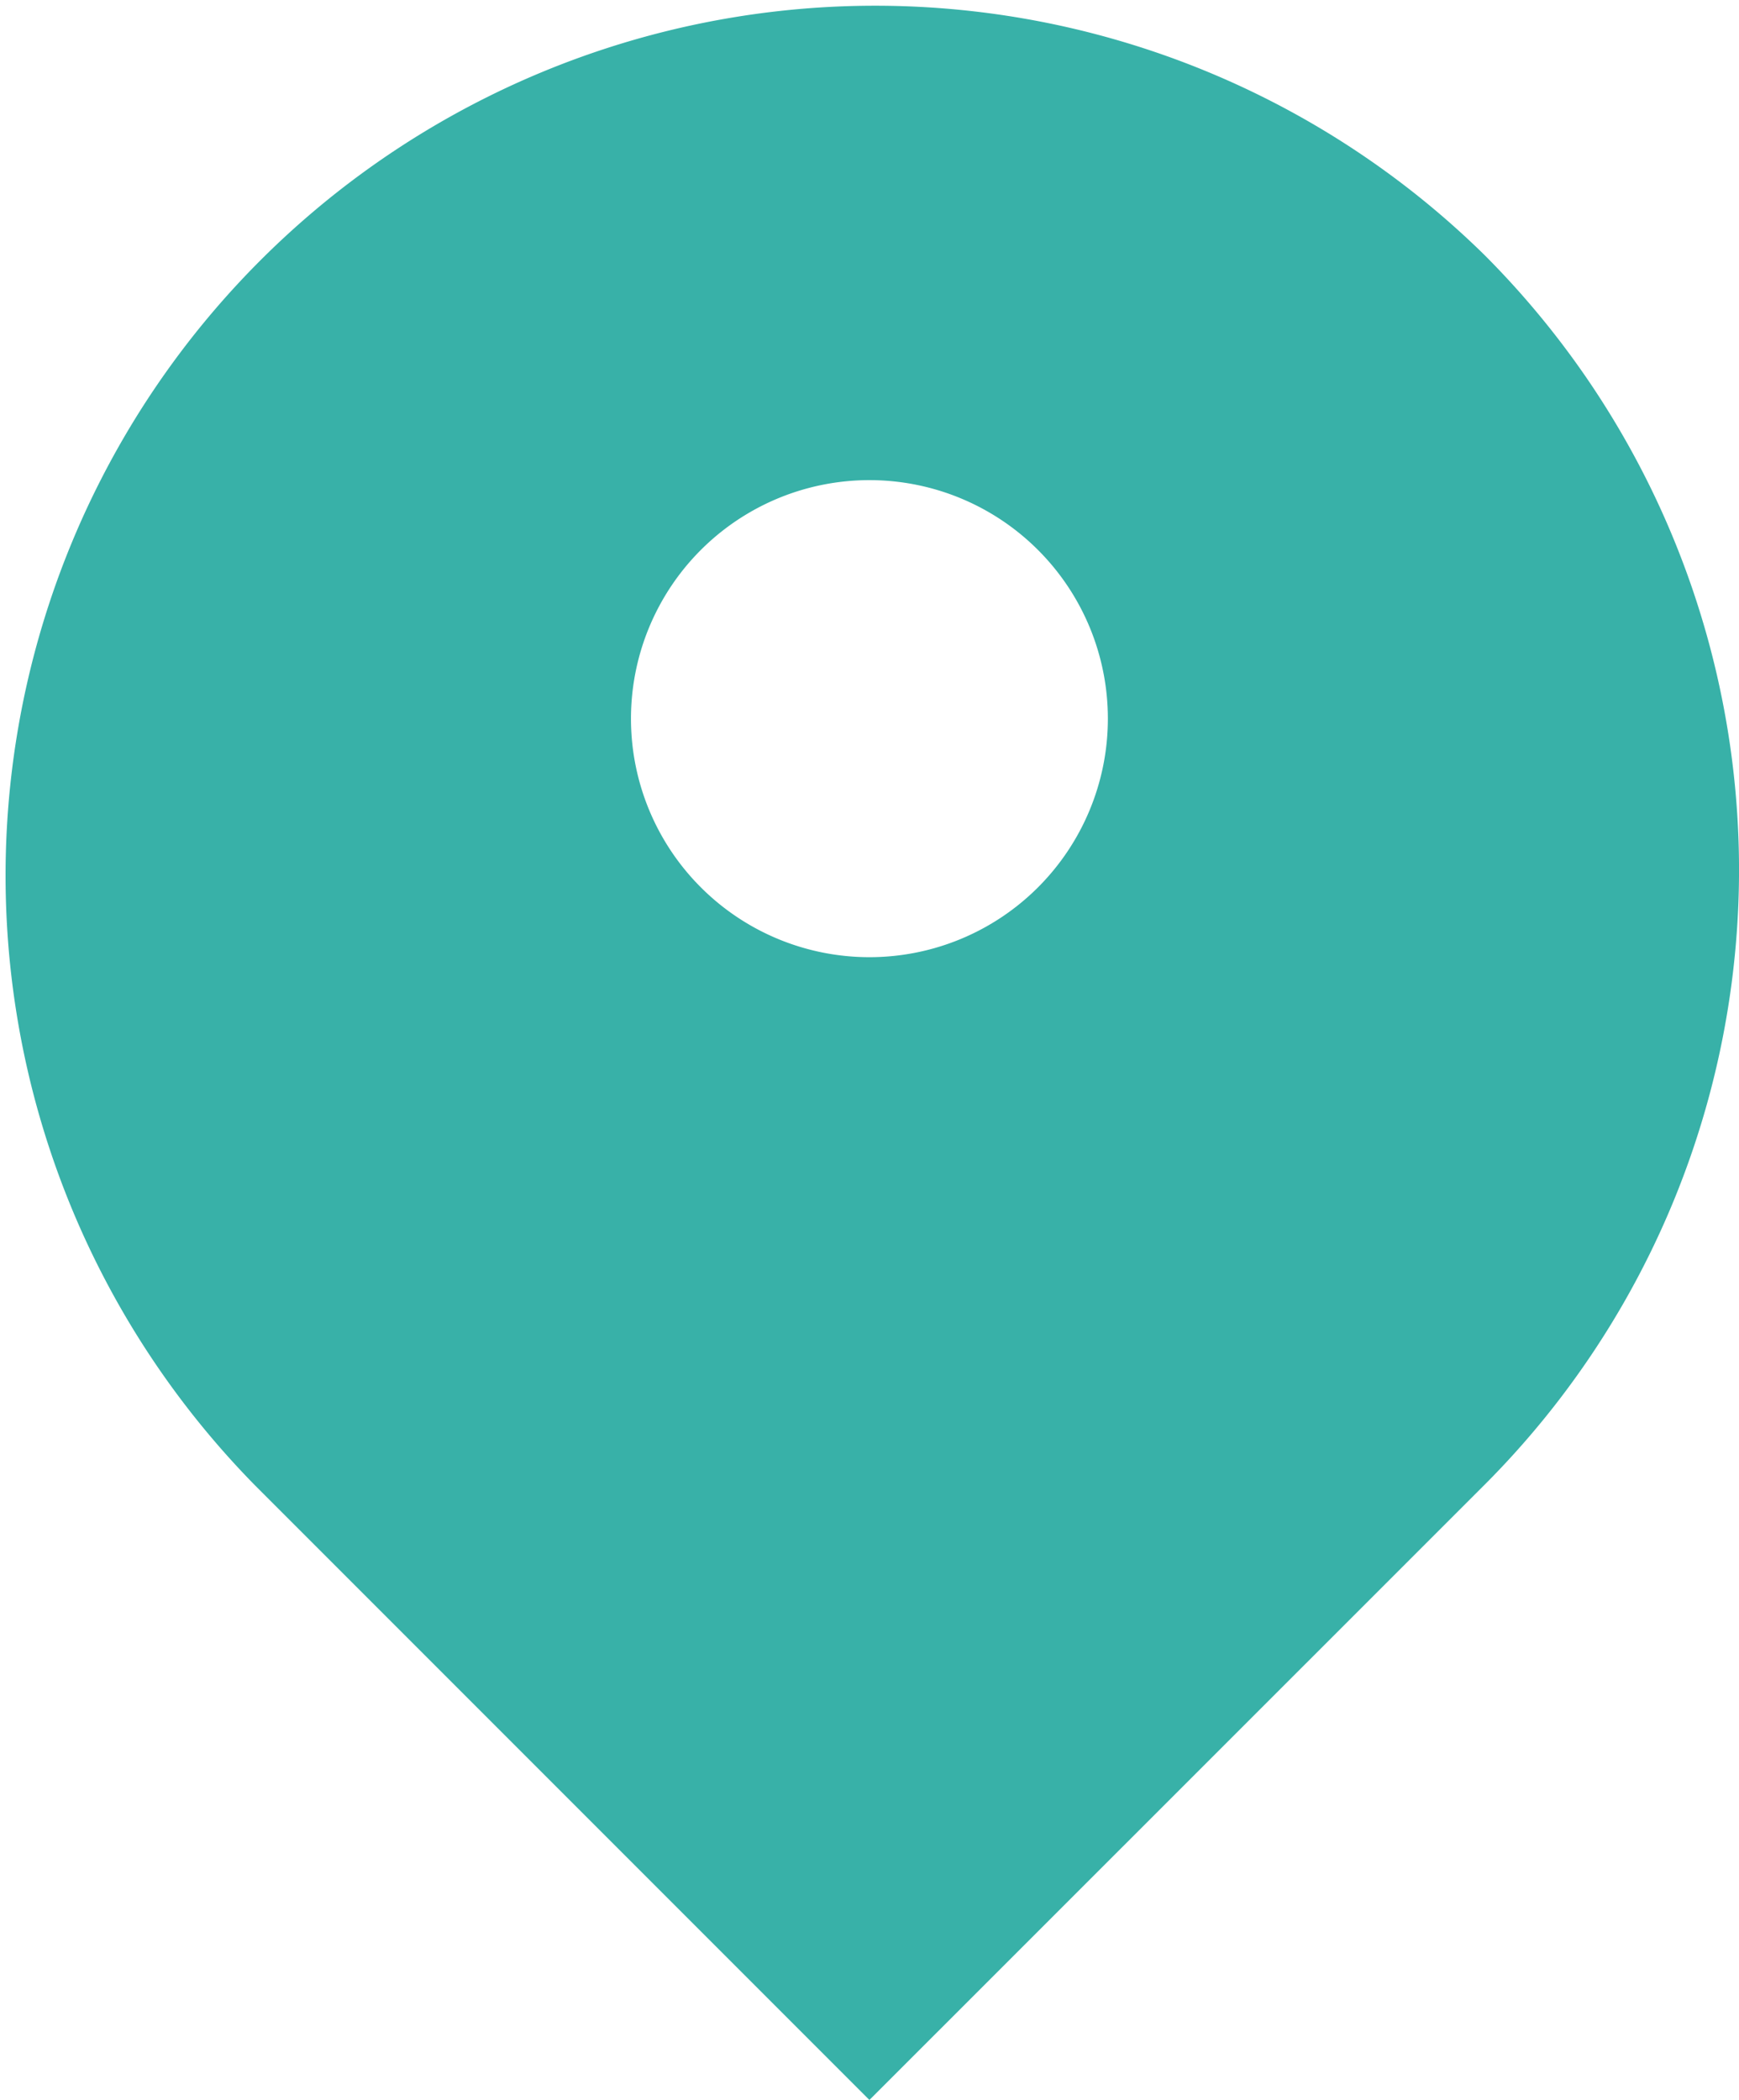 <svg xmlns="http://www.w3.org/2000/svg" width="11.275" height="13.61" viewBox="0 0 11.275 13.61"><defs><clipPath id="a"><path data-name="長方形 12142" fill="#38b1a8" d="M0 0h11.275v13.61H0z"/></clipPath></defs><g data-name="グループ 9279"><g data-name="グループ 9278" clip-path="url(#a)"><path data-name="パス 23477" d="M9.624 1.652a5.638 5.638 0 00-7.973 7.973l3.986 3.986 3.987-3.986a5.638 5.638 0 000-7.973m-3.986 1.46a1.546 1.546 0 11-1.547 1.546 1.546 1.546 0 011.547-1.546" fill="#38b1a8"/></g></g></svg>
